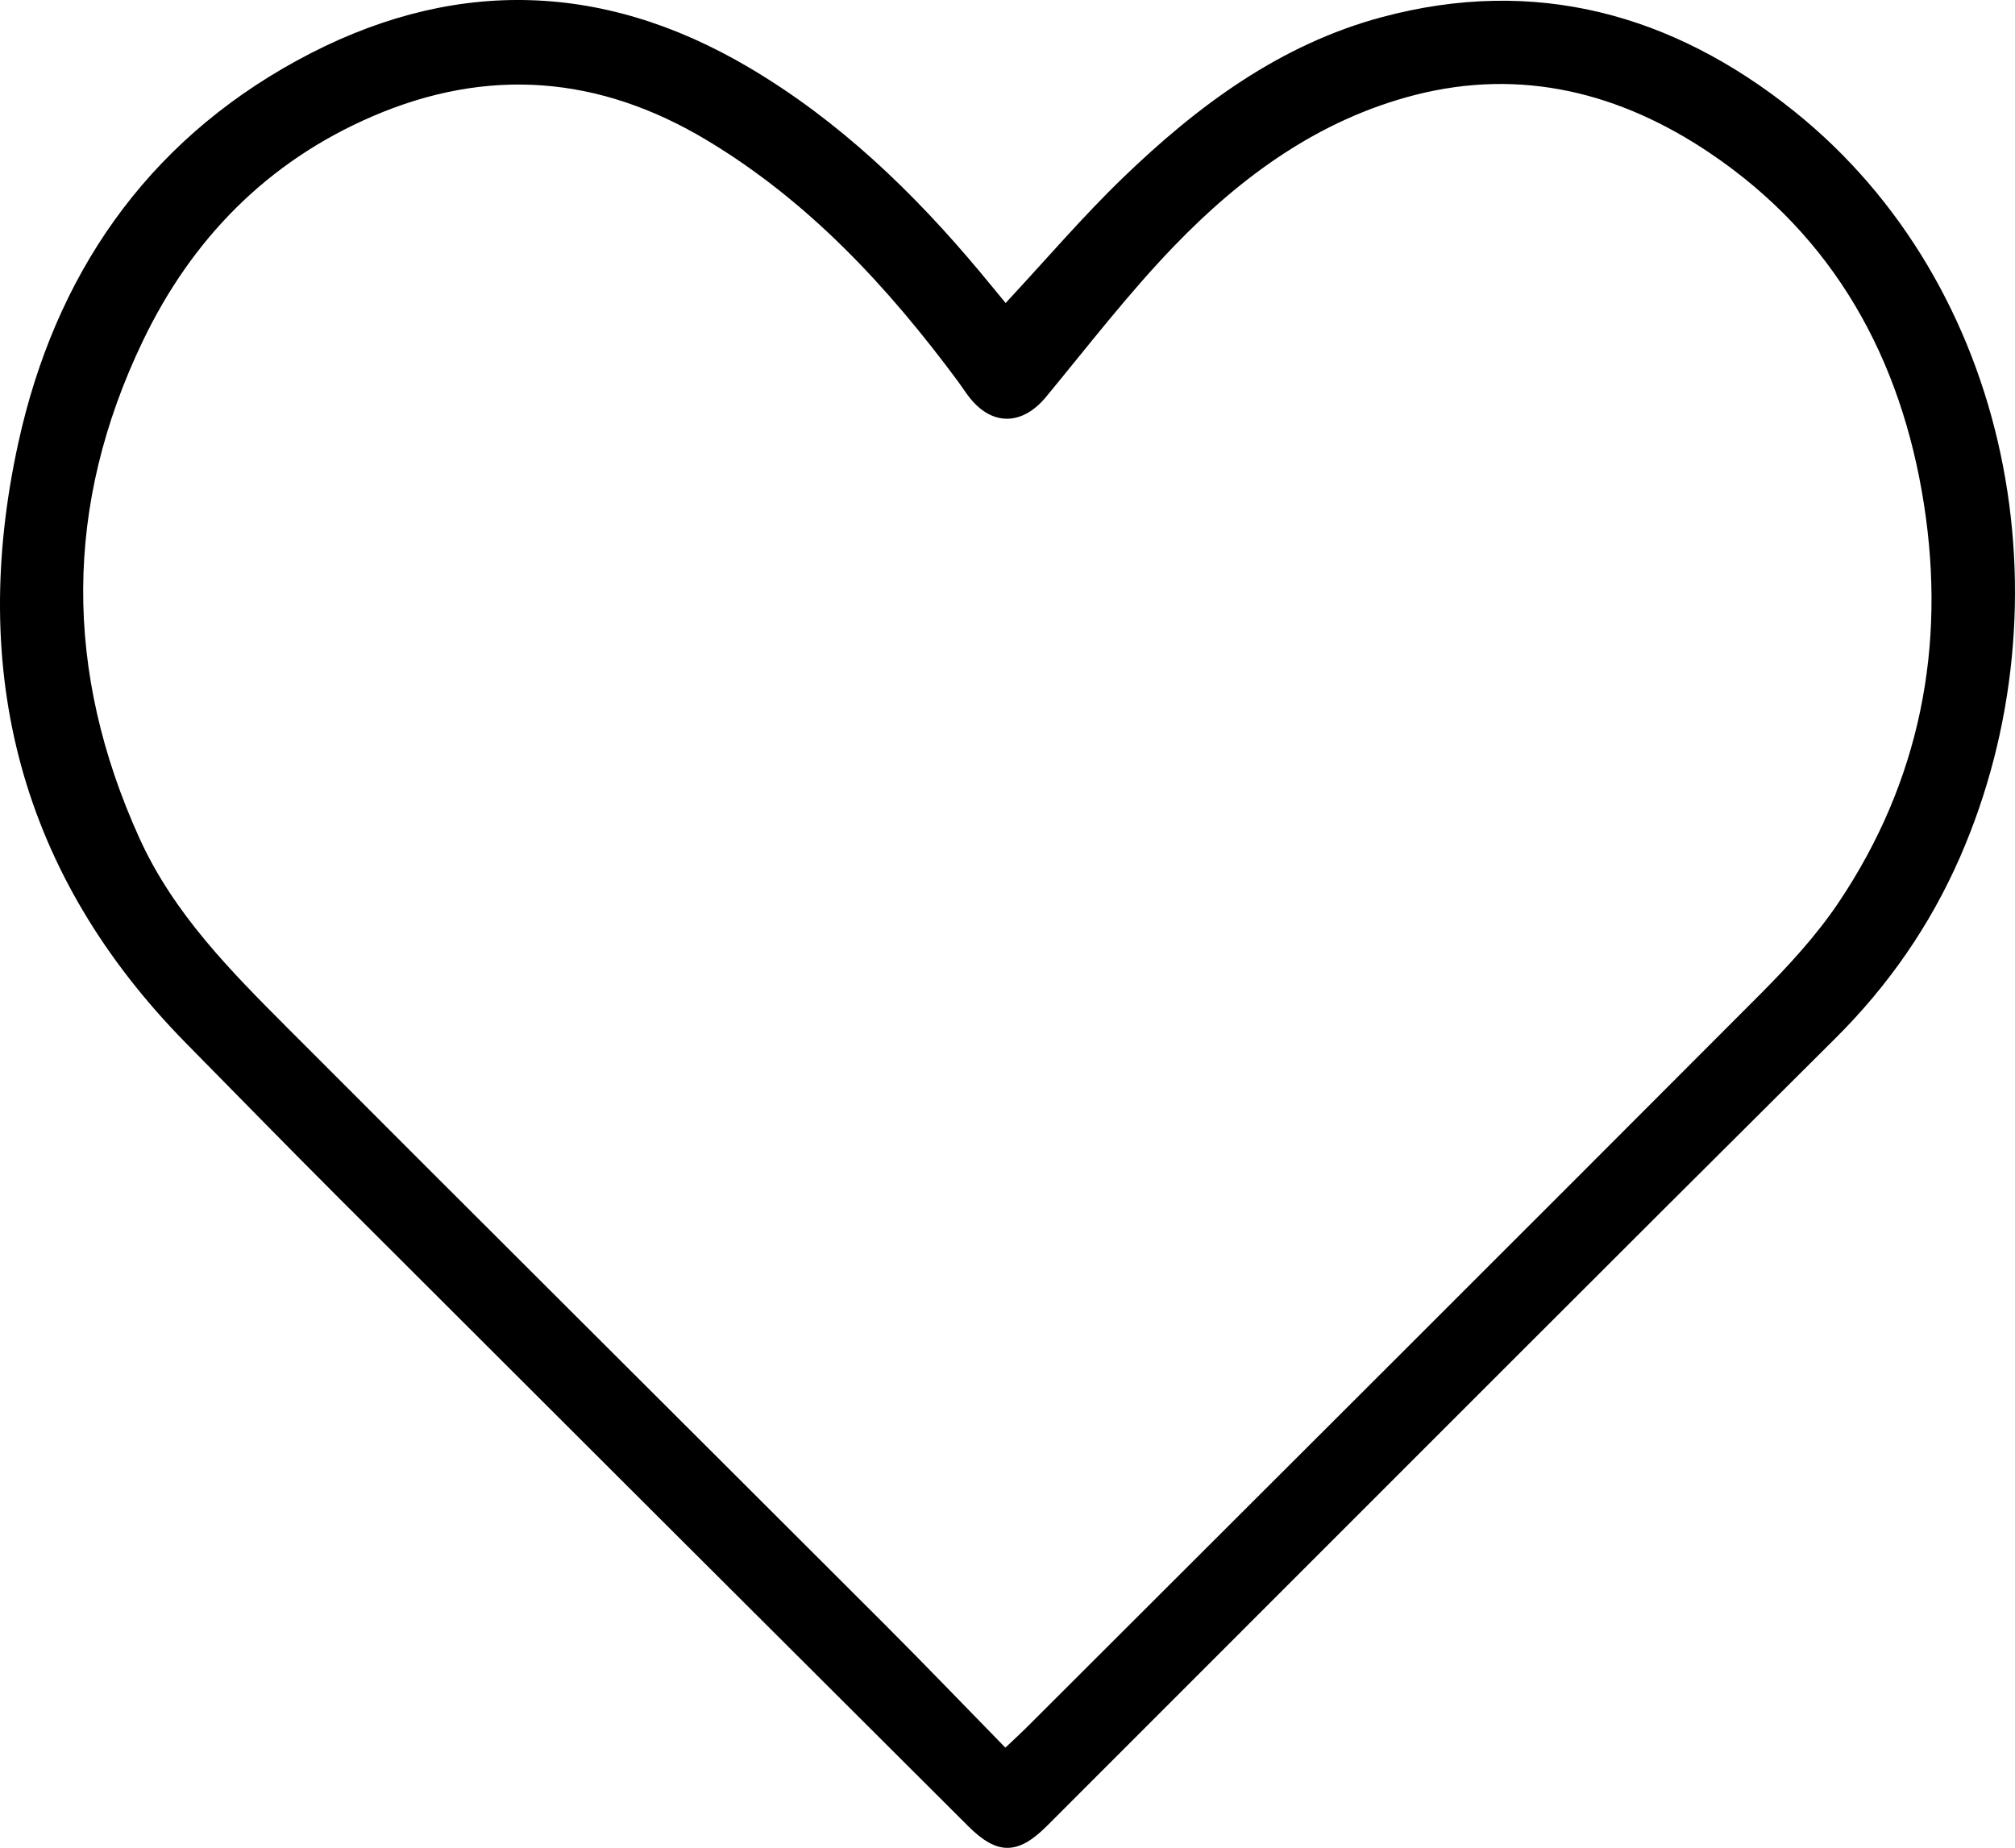 <?xml version="1.0" encoding="UTF-8"?>
<svg id="Layer_2" data-name="Layer 2" xmlns="http://www.w3.org/2000/svg" viewBox="0 0 937.16 859.49">
  <g id="Layer_1-2" data-name="Layer 1">
    <path d="m467.71,140.94c18.74-20.14,35.81-40.17,54.66-58.35,34.65-33.43,73.03-61.94,120.36-74.63,71.15-19.08,135.09-1.52,191.48,43.59,101.4,81.12,129.36,228.31,77.34,347.2-13.79,31.51-33.14,59.54-57.81,84.08-106.18,105.57-211.92,211.58-317.81,317.44-16.38,16.38-32.73,32.79-49.13,49.15-13.39,13.35-22.96,13.49-36.37.11-97.93-97.67-195.84-195.36-293.67-293.13-23.47-23.46-46.63-47.23-69.93-70.86C9.21,406.82-14.77,312.33,8.5,206.06,25.46,128.63,67.39,66.84,138.12,28.15c70.14-38.37,140.79-37.73,210.18,3.22,41.91,24.73,76.42,57.94,107.43,95.05,3.96,4.74,7.86,9.52,11.98,14.52Zm-.12,671.94c4.13-3.91,6.88-6.4,9.51-9.02,113.77-113.62,227.63-227.15,341.16-341.01,13.36-13.4,26.46-27.57,36.95-43.21,37.7-56.22,49.96-118.76,39.6-185.13-10.58-67.78-41.72-124.37-99.58-163.34-41.52-27.97-87.48-39.72-137.16-26.98-44.54,11.42-80.67,37.76-111.96,70.22-21.28,22.07-40.07,46.56-59.64,70.25-10.94,13.24-25.02,13.63-35.57.22-1.92-2.44-3.58-5.09-5.43-7.59-32.57-43.91-69.24-83.55-116.65-112.03-50.06-30.08-101.99-34.3-155.76-11.07-48.84,21.1-83.84,56.98-106.58,104.32-36.78,76.56-36.78,153.83-1.66,231.29,15.96,35.2,42.53,61.91,69.13,88.56,92.35,92.52,185.01,184.72,277.46,277.14,18.78,18.77,37.17,37.95,56.19,57.4Z"/>
  </g>
</svg>